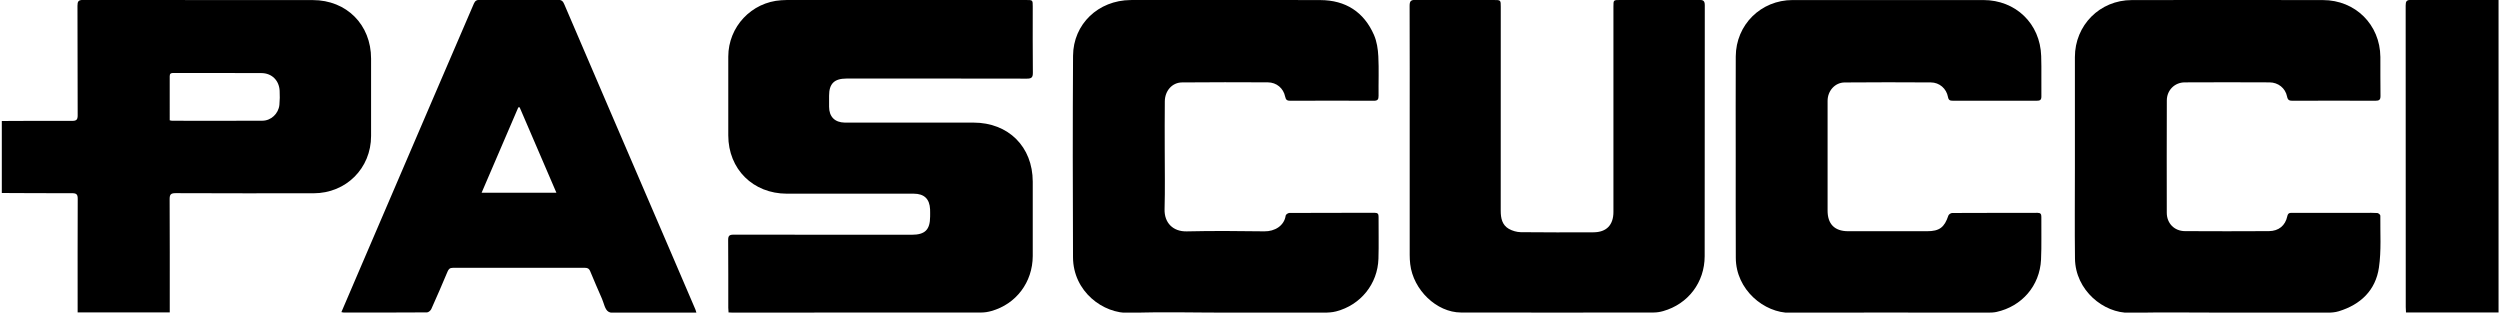 <?xml version="1.0" encoding="utf-8"?>
<!-- Generator: Adobe Illustrator 25.0.0, SVG Export Plug-In . SVG Version: 6.00 Build 0)  -->
<svg version="1.1" id="Layer_1" xmlns="http://www.w3.org/2000/svg" xmlns:xlink="http://www.w3.org/1999/xlink" x="0px" y="0px"
	 viewBox="0 0 621.5 77.72" style="enable-background:new 0 0 621.5 77.72;" xml:space="preserve">
<g>
	<path d="M0.45,30.08c5.82-0.02,11.64-0.07,17.45-0.03c1.12,0.01,1.42-0.3,1.41-1.41c-0.04-9.07-0.01-18.14-0.05-27.21
		c0-1.07,0.24-1.45,1.4-1.44c19.03,0.04,38.07,0.01,57.1,0.03c8.42,0.01,14.49,6.14,14.49,14.55c0,6.41,0,12.82,0,19.23
		c0,8.04-6.21,14.24-14.29,14.25c-11.43,0.01-22.85,0.02-34.28-0.03c-1.27-0.01-1.52,0.37-1.51,1.56
		c0.05,8.87,0.03,17.74,0.03,26.61c0,0.47,0,0.94,0,1.47c-7.68,0-15.21,0-22.9,0c0-0.54,0-1.01,0-1.48c0-8.91-0.02-17.82,0.02-26.73
		c0.01-1.12-0.31-1.42-1.42-1.42C12.07,48.05,6.26,48,0.45,47.98C0.45,42.01,0.45,36.04,0.45,30.08z M42.19,29.91
		c0.31,0.06,0.46,0.11,0.62,0.11c7.47,0.01,14.94,0.03,22.42-0.01c2.17-0.01,4.01-1.77,4.23-3.94c0.11-1.16,0.12-2.34,0.06-3.5
		c-0.13-2.58-1.95-4.39-4.53-4.4c-7.3-0.04-14.6-0.01-21.9-0.03c-0.6,0-0.9,0.15-0.9,0.8C42.2,22.56,42.19,26.19,42.19,29.91z"/>
	<path d="M181.12,77.67c-0.03-0.46-0.07-0.81-0.07-1.16c-0.01-5.61,0.02-11.21-0.03-16.82c-0.01-1.07,0.3-1.36,1.37-1.35
		c14.75,0.03,29.51,0.02,44.26,0.02c3.31,0,4.56-1.23,4.58-4.51c0-0.6,0.02-1.21-0.01-1.81c-0.11-2.59-1.47-3.89-4.07-3.89
		c-6.63,0-13.26,0-19.89,0c-3.88,0-7.76,0-11.64,0c-8.42-0.01-14.56-6.1-14.57-14.48c-0.01-6.53,0-13.07,0-19.6
		c0.01-7.42,5.76-13.54,13.17-14.01C195.07,0,195.92,0,196.76,0c19.44,0,38.88,0,58.32,0c1.66,0,1.66,0,1.66,1.62
		c0,5.48-0.03,10.97,0.03,16.45c0.01,1.17-0.32,1.48-1.49,1.48c-14.95-0.04-29.91-0.02-44.86-0.02c-3.01,0-4.31,1.28-4.31,4.24
		c0,0.93,0,1.85,0,2.78c0.01,2.47,1.41,3.89,3.9,3.93c1.37,0.02,2.75,0,4.12,0c9.3,0,18.59,0,27.89,0c8.68,0.01,14.7,6,14.72,14.67
		c0.01,6.17,0.02,12.34,0,18.51c-0.03,6.5-4.13,11.94-10.29,13.66c-0.81,0.23-1.67,0.37-2.5,0.37c-20.65,0.02-41.31,0.02-61.96,0.02
		C181.75,77.72,181.52,77.69,181.12,77.67z"/>
	<path d="M350.45,32.78c0-10.44,0.02-20.89-0.02-31.33c0-1.16,0.3-1.49,1.48-1.48C358.37,0.03,364.84,0,371.3,0
		c1.79,0,1.79,0,1.79,1.73c0,16.89,0.01,33.79-0.01,50.68c0,1.84,0.35,3.53,2.03,4.49c0.87,0.49,1.96,0.8,2.96,0.82
		c6.02,0.07,12.04,0.05,18.06,0.03c3.24-0.01,4.97-1.81,4.97-5.07c0-17.02,0-34.03,0-51.05c0-1.63,0-1.63,1.67-1.63
		c6.55,0,13.09,0.02,19.64-0.02c1.01-0.01,1.4,0.22,1.4,1.33c-0.03,20.8,0,41.59-0.03,62.39c-0.01,6.51-4.13,11.89-10.32,13.64
		c-0.77,0.22-1.59,0.35-2.38,0.35c-15.96,0.02-31.93,0.04-47.89,0c-6.05-0.02-11.86-5.62-12.61-12.02
		c-0.09-0.76-0.13-1.53-0.13-2.29C350.45,53.18,350.45,42.98,350.45,32.78z"/>
	<path d="M431.5,38.94c0-8.3-0.03-16.61,0.01-24.91c0.04-7.86,6.23-14.01,14.14-14.02c15.8-0.02,31.6-0.02,47.4,0
		c8.07,0.01,14.14,5.86,14.39,13.92c0.11,3.34,0,6.69,0.05,10.04c0.01,0.88-0.35,1.08-1.15,1.07c-6.95-0.02-13.9-0.02-20.85,0
		c-0.69,0-1.07-0.11-1.22-0.93c-0.39-2.1-2.12-3.61-4.26-3.62c-7.15-0.05-14.3-0.05-21.44,0.01c-2.4,0.02-4.23,2.08-4.23,4.58
		c-0.02,7.13,0,14.26,0,21.39c0,1.93,0.02,3.87,0,5.8c-0.03,3.4,1.71,5.2,5.09,5.21c6.55,0.01,13.09,0.01,19.64,0
		c3.08,0,4.32-0.95,5.3-3.9c0.1-0.29,0.62-0.63,0.94-0.63c7.07-0.04,14.14-0.02,21.21-0.04c0.75,0,0.97,0.29,0.96,1
		c-0.04,3.55,0.09,7.1-0.08,10.64c-0.31,6.47-4.75,11.61-11.08,13c-0.7,0.15-1.44,0.17-2.16,0.17c-16.37,0.01-32.73-0.08-49.1,0.05
		c-6.45,0.05-13.52-5.71-13.54-13.67C431.48,55.71,431.5,47.32,431.5,38.94z"/>
	<path d="M553.8,77.72c-8.12,0-16.25-0.12-24.37,0.04c-6.45,0.13-13.5-5.58-13.59-13.49c-0.09-7.46-0.02-14.92-0.02-22.38
		c0-9.23,0-18.47,0-27.7c0-7.91,6.19-14.16,14.13-14.17c15.84-0.03,31.69-0.03,47.53,0c8.07,0.01,14.2,6.11,14.28,14.14
		c0.03,3.23-0.03,6.45,0.03,9.68c0.02,0.99-0.35,1.21-1.27,1.21c-6.87-0.03-13.74-0.03-20.61,0c-0.81,0-1.17-0.17-1.35-1.06
		c-0.42-2.09-2.2-3.5-4.36-3.51c-7.03-0.03-14.06-0.04-21.08,0c-2.52,0.01-4.45,1.97-4.45,4.49c-0.03,9.32-0.03,18.63-0.01,27.95
		c0.01,2.61,1.89,4.53,4.53,4.54c6.95,0.04,13.9,0.04,20.86,0c2.43-0.02,4.07-1.36,4.57-3.7c0.19-0.88,0.66-0.84,1.29-0.84
		c6.02,0,12.04,0,18.07,0c1.01,0,2.02-0.04,3.03,0.04c0.27,0.02,0.74,0.42,0.74,0.65c-0.05,4.31,0.27,8.68-0.35,12.91
		c-0.82,5.63-4.53,9.19-9.98,10.86c-0.91,0.28-1.91,0.35-2.87,0.35C570.29,77.73,562.04,77.72,553.8,77.72z"/>
	<path d="M304.66,77.72c-7.92,0-15.85-0.23-23.76,0.07c-6.67,0.25-14.12-5.32-14.15-13.84c-0.07-16.69-0.09-33.39,0.01-50.08
		c0.05-7.9,6.28-13.79,14.31-13.86c4.4-0.04,8.81-0.01,13.22-0.01c11.32,0,22.63-0.04,33.95,0.02c6.28,0.03,10.83,2.94,13.34,8.69
		c0.7,1.62,0.98,3.5,1.07,5.28c0.17,3.26,0.02,6.53,0.06,9.8c0.01,0.91-0.21,1.27-1.21,1.26c-6.91-0.04-13.82-0.03-20.73,0
		c-0.79,0-1.11-0.21-1.28-1.02c-0.43-2.1-2.13-3.54-4.31-3.56c-7.11-0.04-14.22-0.04-21.33,0.02c-2.43,0.02-4.24,2.04-4.28,4.67
		c-0.05,3.99-0.02,7.98-0.02,11.97c0,4.96,0.1,9.92-0.04,14.88c-0.09,3.36,2.08,5.59,5.52,5.51c6.42-0.15,12.85-0.1,19.28-0.01
		c2.57,0.04,4.95-1.37,5.31-3.93c0.04-0.26,0.59-0.64,0.91-0.64c7.07-0.04,14.15-0.02,21.22-0.04c0.77,0,0.97,0.3,0.96,1.01
		c-0.02,3.47,0.08,6.94-0.03,10.4c-0.19,6.27-4.43,11.52-10.52,13.1c-1,0.26-2.08,0.31-3.12,0.31
		C320.91,77.73,312.79,77.72,304.66,77.72z"/>
	<path d="M173.12,77.72c-6.21,0-12.23,0.01-18.24-0.01c-1.24,0-2.75,0.33-3.65-0.24c-0.85-0.54-1.09-2.07-1.57-3.18
		c-1-2.29-2-4.58-2.95-6.89c-0.26-0.62-0.62-0.82-1.28-0.82c-10.95,0.02-21.9,0.02-32.85,0c-0.75,0-1.05,0.31-1.32,0.94
		c-1.31,3.12-2.65,6.23-4.04,9.31c-0.17,0.37-0.7,0.83-1.06,0.83c-6.91,0.05-13.82,0.04-20.73,0.03c-0.15,0-0.29-0.05-0.56-0.1
		c1.68-3.92,3.32-7.76,4.97-11.6c5.8-13.51,11.6-27.03,17.4-40.54c3.52-8.18,7.06-16.35,10.56-24.54c0.31-0.71,0.7-0.95,1.45-0.94
		c6.5,0.02,13.01,0.04,19.51-0.01c0.94-0.01,1.25,0.45,1.55,1.17c3.61,8.45,7.24,16.89,10.87,25.33
		c5.12,11.92,10.26,23.83,15.38,35.75c2.1,4.89,4.2,9.77,6.29,14.66C172.95,77.1,173,77.33,173.12,77.72z M119.73,47.91
		c6.26,0,12.33,0,18.59,0c-3.09-7.18-6.12-14.21-9.14-21.24c-0.11,0.01-0.22,0.01-0.33,0.02C125.82,33.72,122.8,40.76,119.73,47.91z
		"/>
	<path d="M621.14,77.68c-7.71,0-15.3,0-23.01,0c-0.02-0.46-0.06-0.89-0.06-1.32c0-25,0-49.99-0.02-74.99c0-1.02,0.21-1.4,1.32-1.39
		C606.19,0.03,613.02,0,619.85,0c0.4,0,0.79,0,1.29,0C621.14,25.94,621.14,51.76,621.14,77.68z"/>
</g>
<g>
</g>
</svg>
